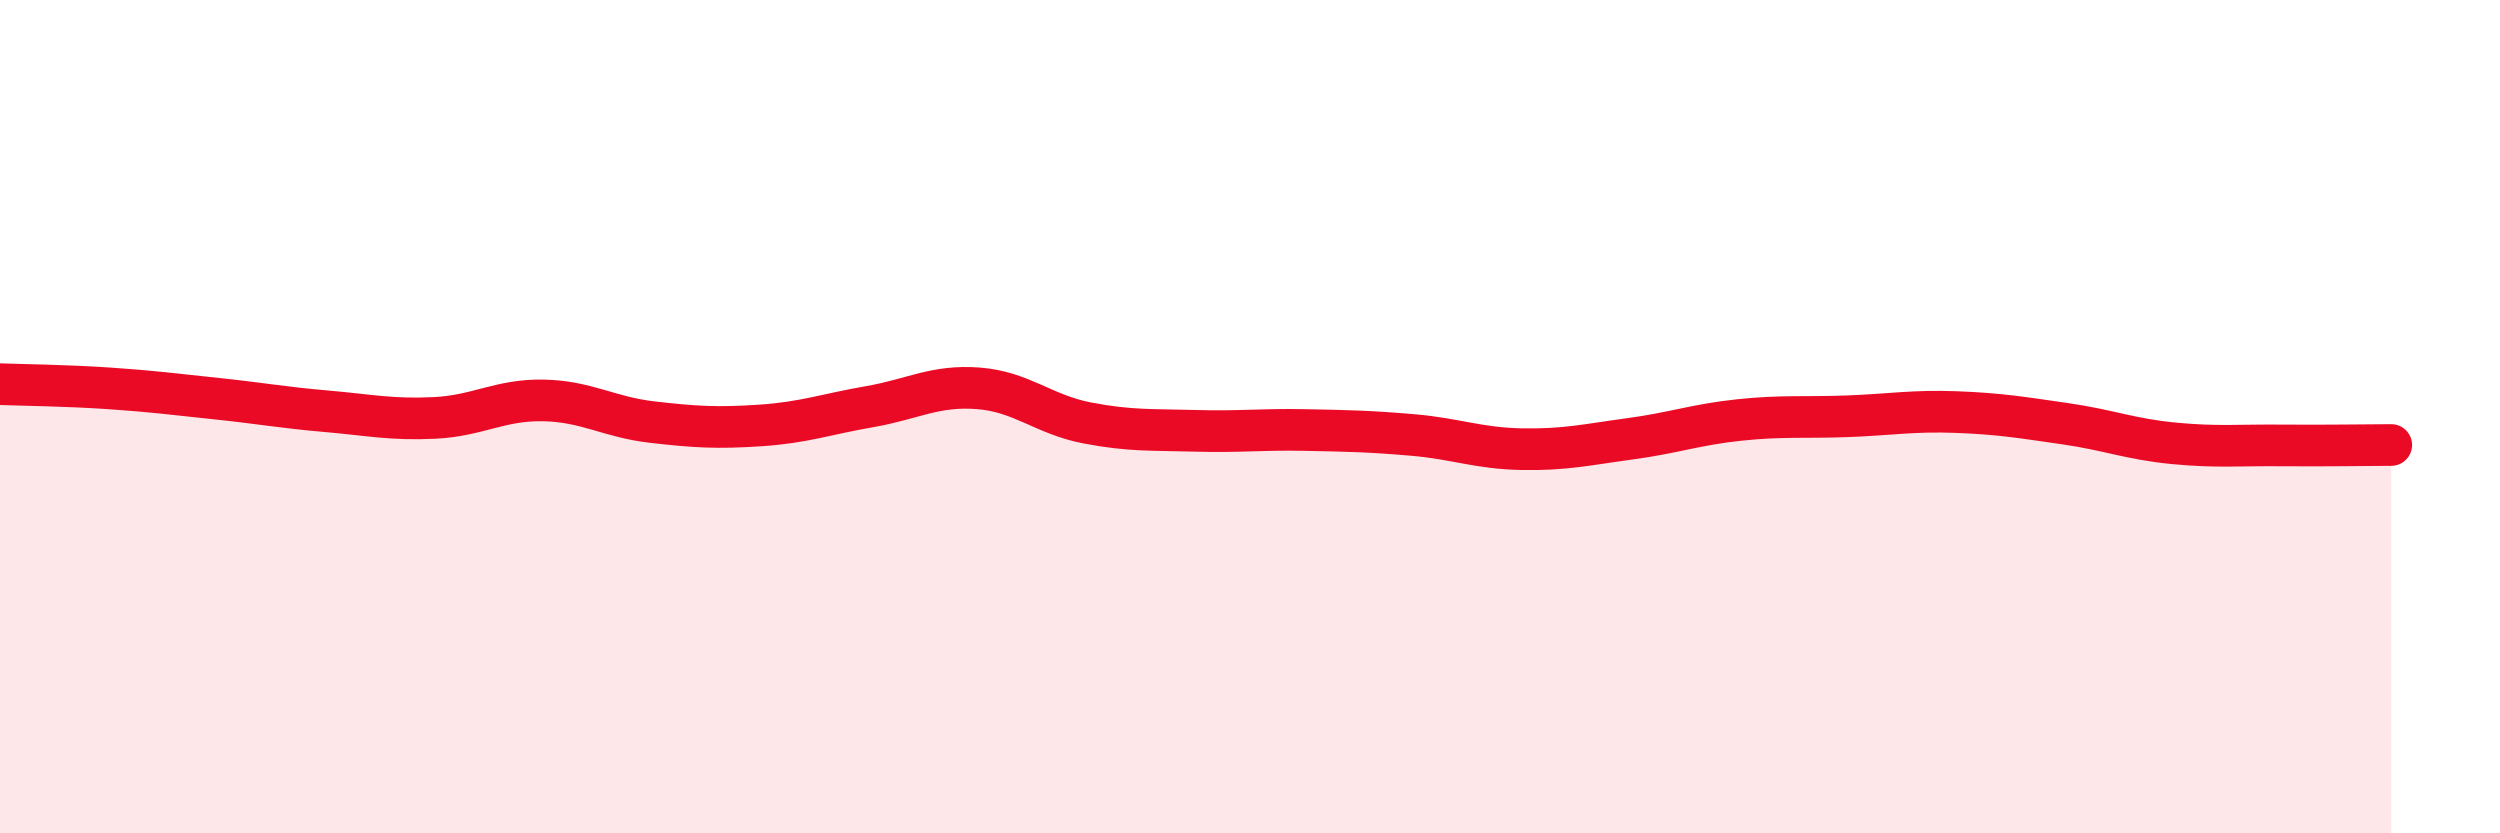 
    <svg width="60" height="20" viewBox="0 0 60 20" xmlns="http://www.w3.org/2000/svg">
      <path
        d="M 0,9.22 C 0.52,9.24 1.57,9.25 2.61,9.32 C 3.65,9.39 4.18,9.46 5.22,9.57 C 6.26,9.68 6.79,9.78 7.83,9.87 C 8.87,9.96 9.39,10.08 10.43,10.03 C 11.47,9.98 12,9.59 13.04,9.61 C 14.08,9.63 14.61,10.01 15.65,10.13 C 16.69,10.25 17.22,10.28 18.26,10.21 C 19.3,10.14 19.83,9.94 20.87,9.76 C 21.91,9.58 22.44,9.24 23.48,9.32 C 24.52,9.4 25.05,9.95 26.09,10.15 C 27.13,10.35 27.66,10.31 28.7,10.34 C 29.74,10.37 30.26,10.3 31.3,10.32 C 32.34,10.34 32.87,10.35 33.91,10.44 C 34.95,10.53 35.48,10.76 36.52,10.78 C 37.56,10.8 38.09,10.67 39.13,10.53 C 40.17,10.39 40.7,10.19 41.74,10.08 C 42.78,9.97 43.31,10.03 44.35,9.99 C 45.39,9.95 45.92,9.85 46.96,9.89 C 48,9.93 48.53,10.02 49.57,10.17 C 50.61,10.32 51.13,10.54 52.17,10.64 C 53.21,10.74 53.74,10.68 54.78,10.69 C 55.82,10.7 56.87,10.68 57.39,10.68L57.39 20L0 20Z"
        fill="#EB0A25"
        opacity="0.1"
        stroke-linecap="round"
        stroke-linejoin="round"
      />
      <path
        d="M 0,9.22 C 0.52,9.24 1.57,9.25 2.61,9.32 C 3.65,9.39 4.18,9.46 5.22,9.57 C 6.26,9.68 6.79,9.78 7.83,9.87 C 8.87,9.96 9.39,10.08 10.43,10.03 C 11.47,9.98 12,9.59 13.04,9.61 C 14.08,9.63 14.61,10.01 15.65,10.13 C 16.69,10.25 17.22,10.28 18.26,10.21 C 19.3,10.14 19.83,9.94 20.87,9.76 C 21.91,9.58 22.44,9.24 23.48,9.32 C 24.52,9.4 25.05,9.95 26.09,10.15 C 27.13,10.35 27.66,10.31 28.7,10.34 C 29.74,10.37 30.26,10.3 31.3,10.32 C 32.34,10.34 32.87,10.35 33.91,10.44 C 34.95,10.53 35.48,10.76 36.52,10.78 C 37.56,10.8 38.09,10.67 39.13,10.53 C 40.17,10.39 40.7,10.19 41.74,10.08 C 42.78,9.97 43.31,10.03 44.35,9.99 C 45.39,9.95 45.92,9.85 46.96,9.89 C 48,9.93 48.53,10.02 49.57,10.17 C 50.61,10.32 51.13,10.54 52.17,10.64 C 53.21,10.74 53.74,10.68 54.78,10.69 C 55.82,10.7 56.87,10.68 57.39,10.68"
        stroke="#EB0A25"
        stroke-width="1"
        fill="none"
        stroke-linecap="round"
        stroke-linejoin="round"
      />
    </svg>
  